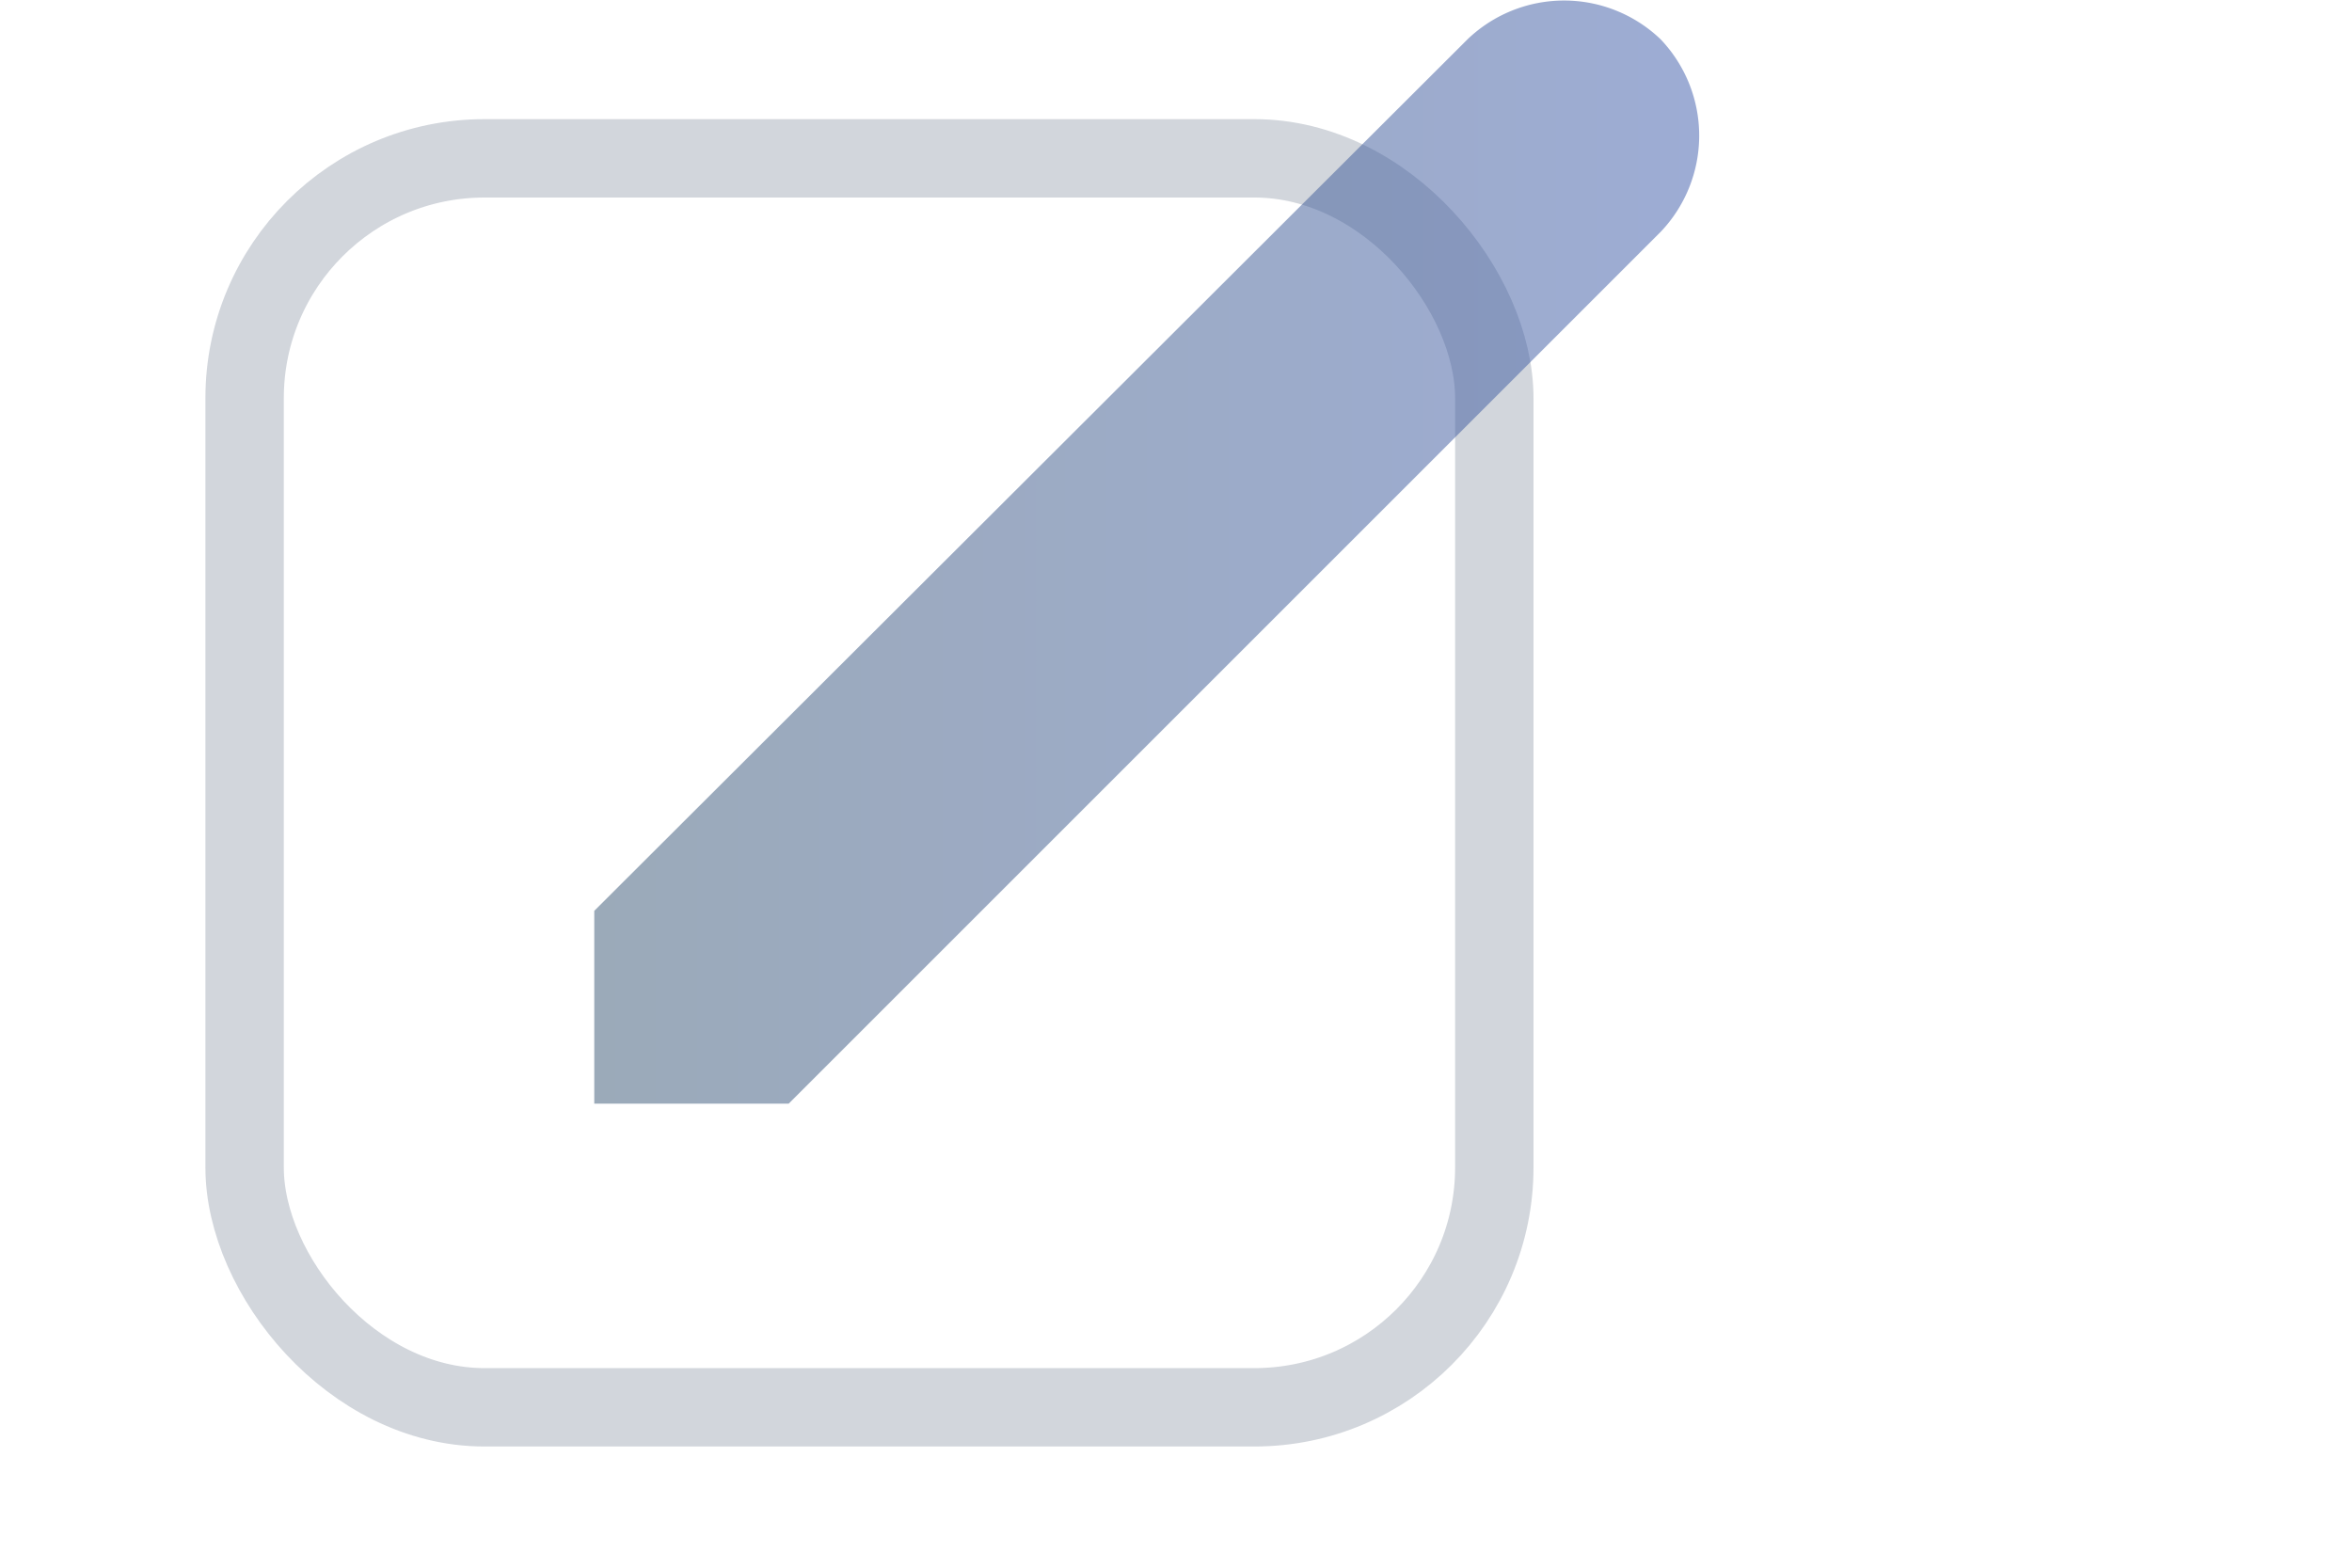 <svg xmlns="http://www.w3.org/2000/svg" xmlns:xlink="http://www.w3.org/1999/xlink" viewBox="0 0 150 100"><defs><linearGradient id="linear-gradient" x1="37.92" y1="35.21" x2="108.39" y2="35.21" gradientUnits="userSpaceOnUse"><stop offset="0" stop-color="#385574"/><stop offset="1" stop-color="#3c5aaa"/></linearGradient></defs><g id="txt"><rect x="15.6" y="10.1" width="79.7" height="79.67" rx="15.3" style="fill:none;stroke:#8f9aa8;stroke-miterlimit:10;stroke-width:5px;opacity:0.4"/><path d="M50.3,70.4H37.9V58.1L93.6,2.5a8.9,8.9,0,0,1,12.3,0h0a8.9,8.9,0,0,1,0,12.3Z" style="opacity:0.5;fill:url(#linear-gradient)"/></g></svg>